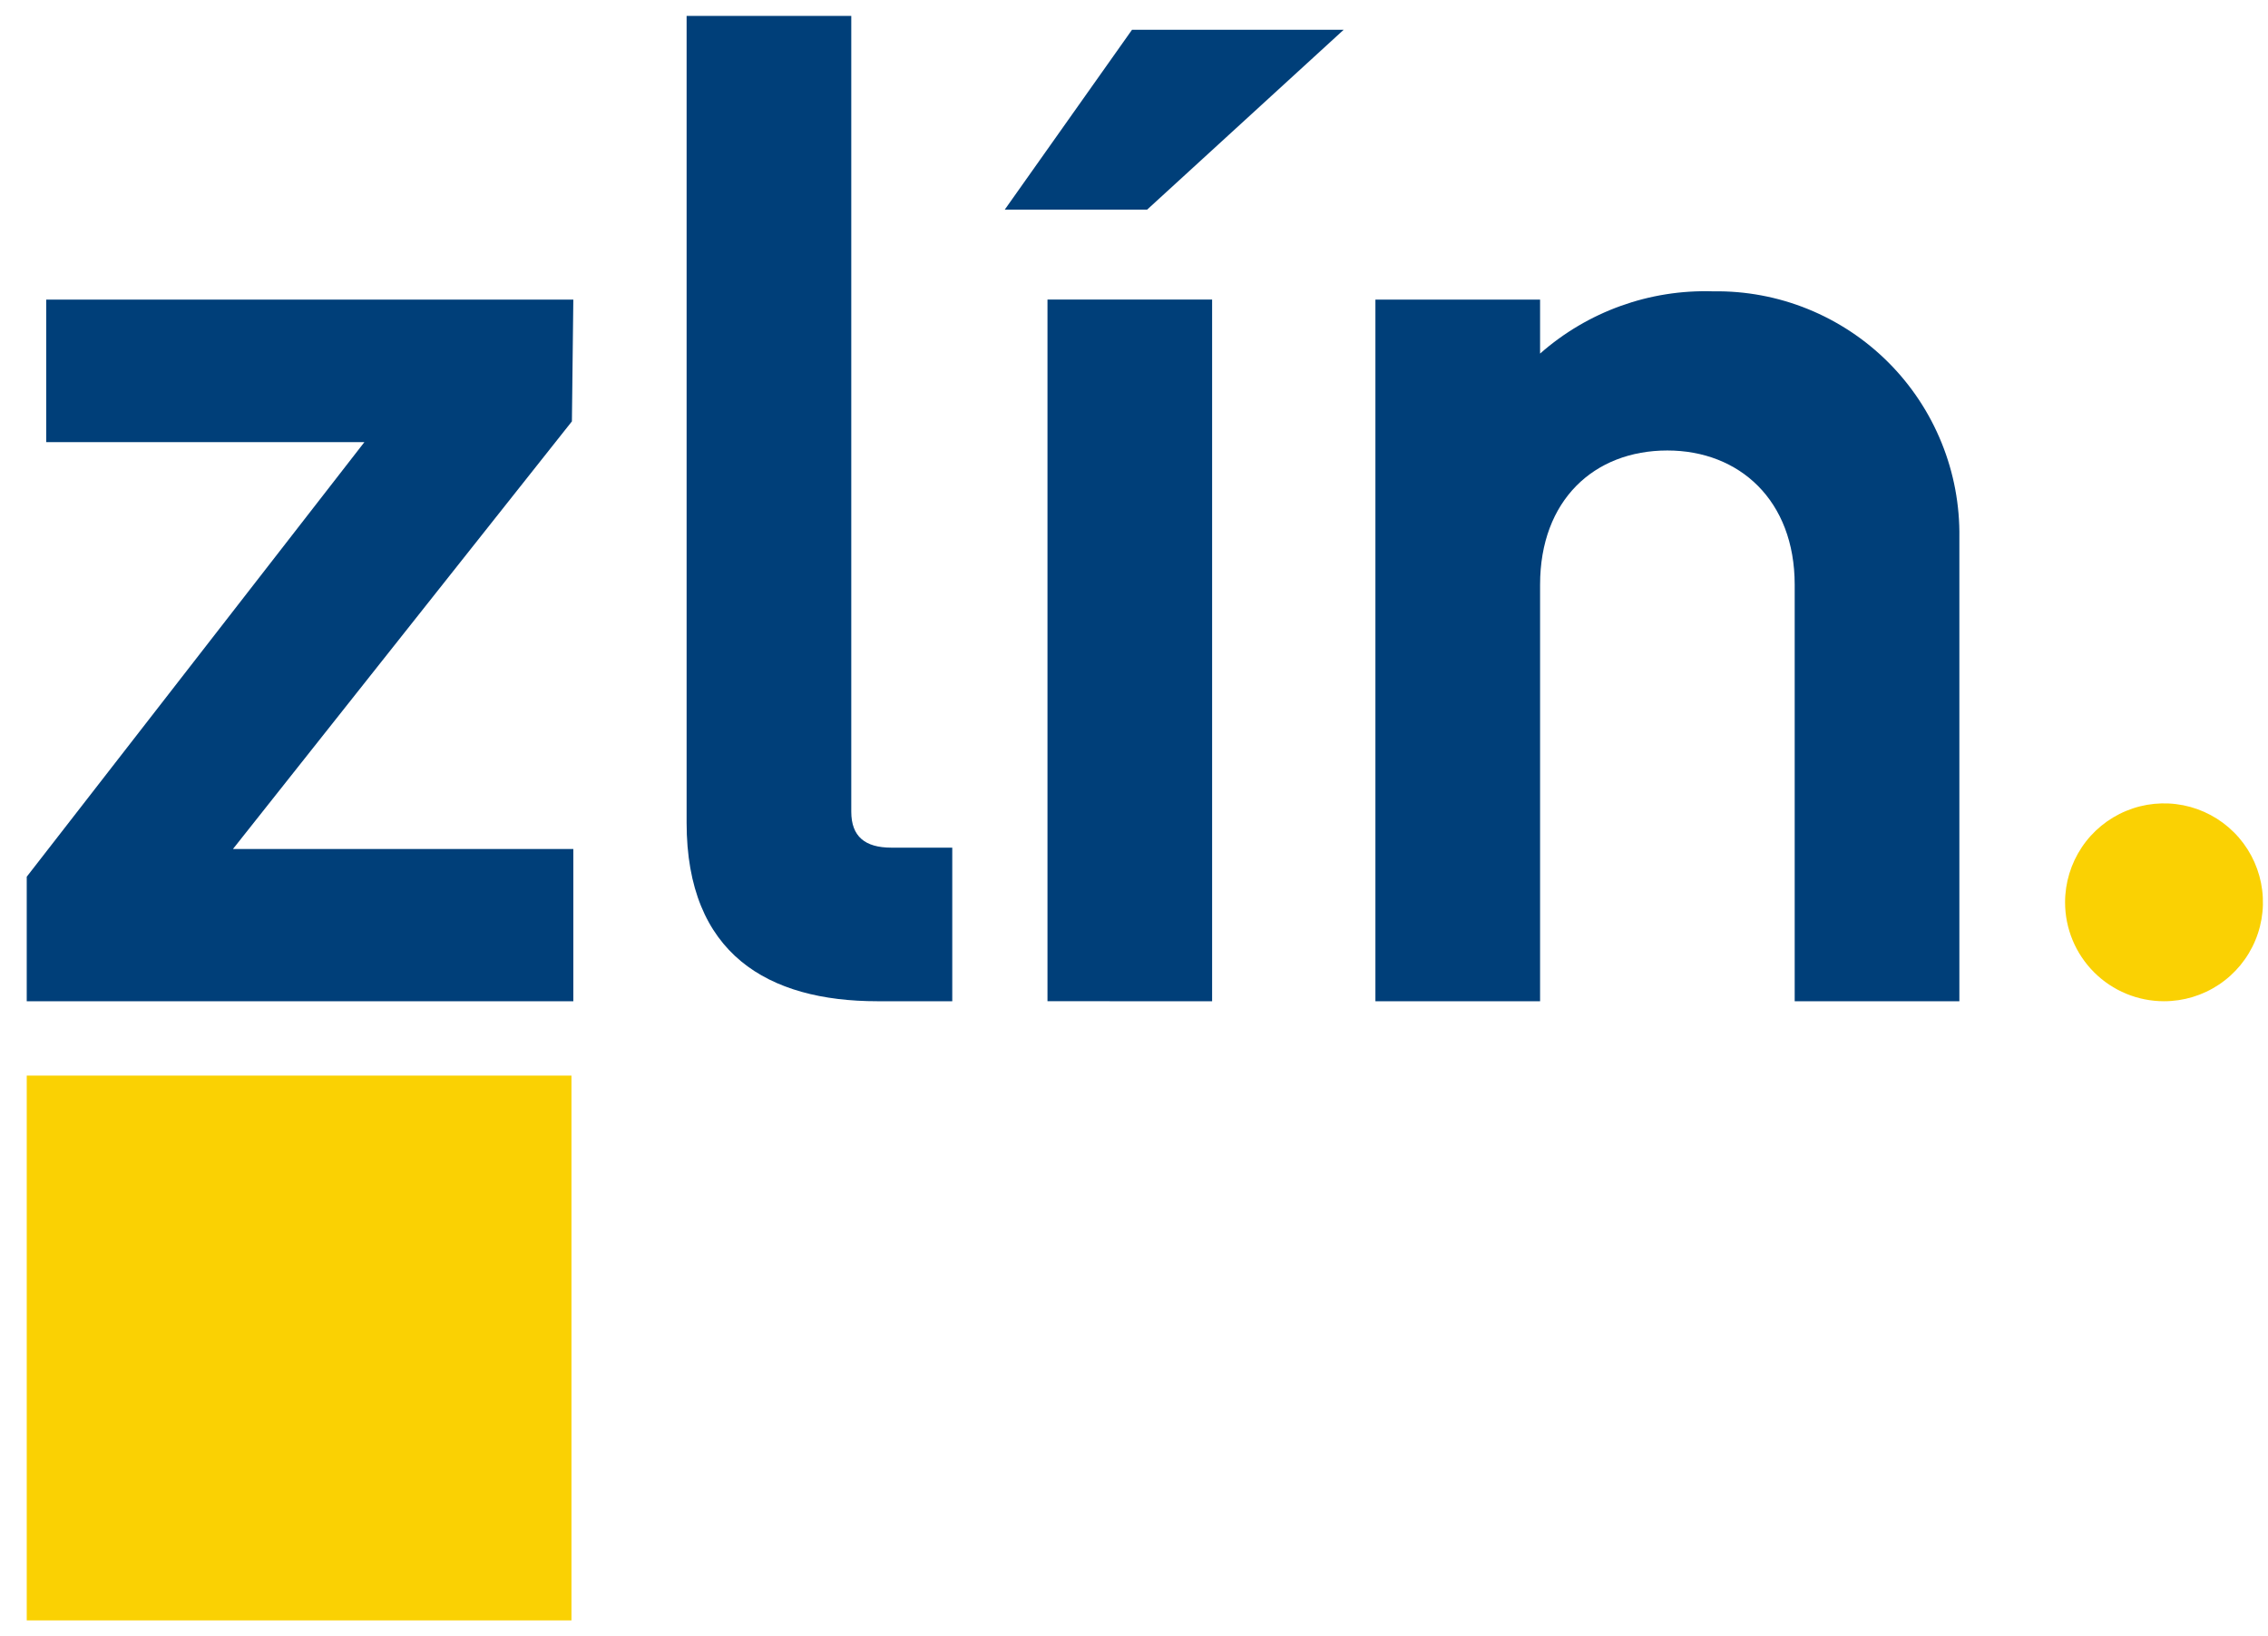 <?xml version="1.0" encoding="UTF-8"?> <svg xmlns="http://www.w3.org/2000/svg" width="61" height="44" viewBox="0 0 61 44" fill="none"><g clip-path="url(#clip0_3811_1842)"><path d="M15.37 28.923H0.719V43.573H15.37V28.923Z" fill="#FAD103"></path><path d="M58.203 26.924C58.729 26.924 59.244 26.768 59.681 26.476C60.119 26.184 60.46 25.768 60.661 25.282C60.863 24.796 60.915 24.261 60.813 23.745C60.71 23.229 60.457 22.754 60.084 22.382C59.712 22.01 59.238 21.757 58.722 21.654C58.206 21.552 57.671 21.604 57.185 21.806C56.699 22.007 56.283 22.348 55.991 22.785C55.699 23.223 55.542 23.738 55.542 24.264C55.542 24.969 55.823 25.646 56.322 26.145C56.821 26.644 57.498 26.924 58.203 26.924Z" fill="#FAD103"></path><path d="M0.719 26.925V23.576L9.8 11.89H1.243V8.057H15.42L15.382 11.331L6.265 22.831H15.42V26.924L0.719 26.925Z" fill="#003F79"></path><path d="M23.602 26.924C20.662 26.924 18.467 25.66 18.467 22.124V0.427H22.896V21.827C22.896 22.496 23.268 22.794 23.974 22.794H25.612V26.925L23.602 26.924Z" fill="#003F79"></path><path d="M30.852 5.638H27.023L30.447 0.8H36.14L30.852 5.638ZM28.173 26.923V8.056H32.601V26.925L28.173 26.923Z" fill="#003F79"></path><path d="M46.074 7.834C46.947 7.82 47.815 7.982 48.624 8.31C49.434 8.639 50.17 9.126 50.788 9.744C51.406 10.362 51.893 11.097 52.221 11.907C52.55 12.717 52.712 13.584 52.699 14.458V26.925H48.27V15.724C48.27 13.453 46.781 12.114 44.845 12.114C42.873 12.114 41.422 13.453 41.422 15.724V26.925H36.993V8.057H41.422V9.508C42.703 8.379 44.366 7.78 46.074 7.834Z" fill="#003F79"></path></g><defs><clipPath id="clip0_3811_1842"><rect width="60.148" height="43.146" fill="white" transform="translate(0.719 0.427)"></rect></clipPath></defs></svg> 